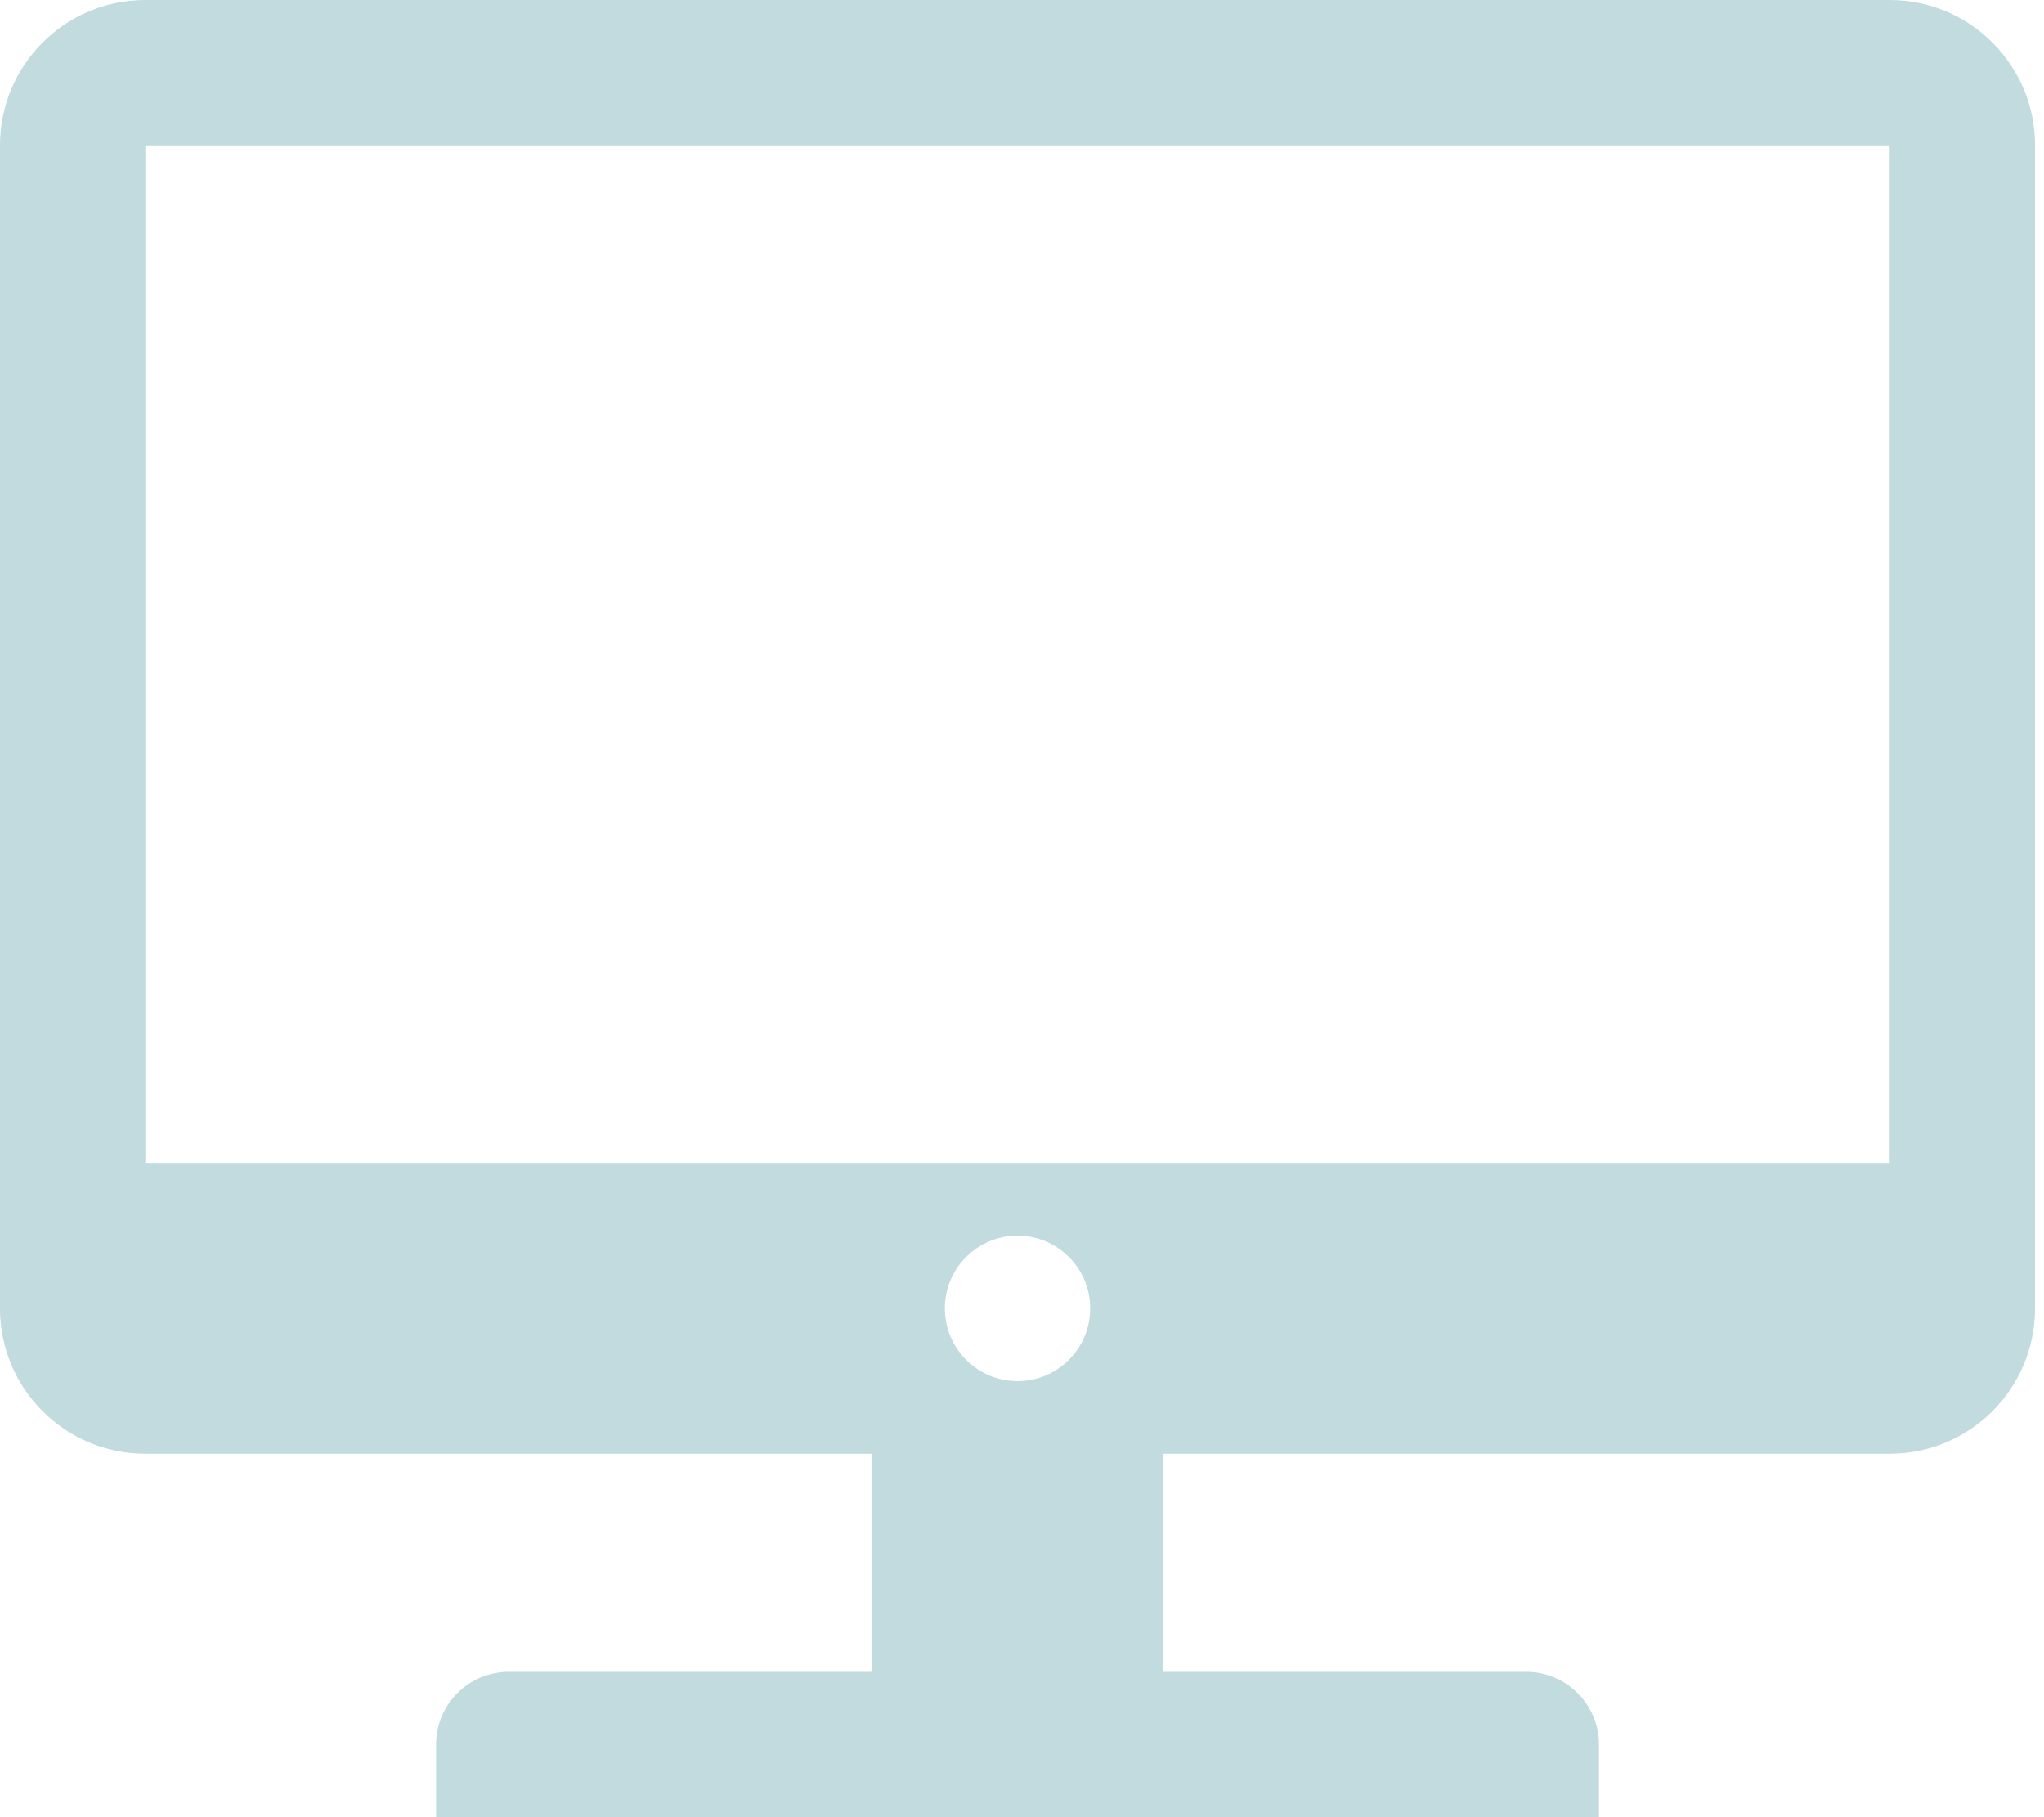 <?xml version="1.0" encoding="UTF-8"?>
<svg width="72px" height="64px" viewBox="0 0 72 64" version="1.1" xmlns="http://www.w3.org/2000/svg" xmlns:xlink="http://www.w3.org/1999/xlink">
    <!-- Generator: Sketch 40.2 (33826) - http://www.bohemiancoding.com/sketch -->
    <title>pc</title>
    <desc>Created with Sketch.</desc>
    <defs></defs>
    <g id="Page-1" stroke="none" stroke-width="1" fill="none" fill-rule="evenodd">
        <g id="download" transform="translate(-152, -2253)" fill="#C1DBDF">
            <g id="content" transform="translate(0, 132)">
                <g id="5" transform="translate(65, 2035)">
                    <path d="M153.564,86 L92.12,86 C89.292,86 87,88.29 87,91.12 L87,132.079 C87,134.907 89.292,137.2 92.12,137.2 L117.721,137.2 L117.721,144.88 L104.921,144.88 C103.508,144.88 102.361,146.028 102.361,147.44 L102.361,150 L143.323,150 L143.323,147.44 C143.323,146.028 142.176,144.88 140.763,144.88 L127.962,144.88 L127.962,137.2 L153.563,137.2 C156.391,137.2 158.684,134.907 158.684,132.079 L158.684,91.12 C158.684,88.29 156.391,86 153.563,86 L153.563,86 L153.564,86 L153.564,86 L153.564,86 Z M120.282,132.079 C120.282,130.667 121.429,129.52 122.842,129.52 C124.255,129.52 125.402,130.667 125.402,132.079 C125.402,133.494 124.255,134.642 122.842,134.642 C121.429,134.642 120.282,133.494 120.282,132.079 L120.282,132.079 L120.282,132.079 L120.282,132.079 L120.282,132.079 Z M92.12,126.959 L92.12,91.12 L153.564,91.12 L153.564,126.959 L92.12,126.959 L92.12,126.959 L92.12,126.959 L92.12,126.959 Z" id="pc"></path>
                </g>
            </g>
        </g>
    </g>
</svg>